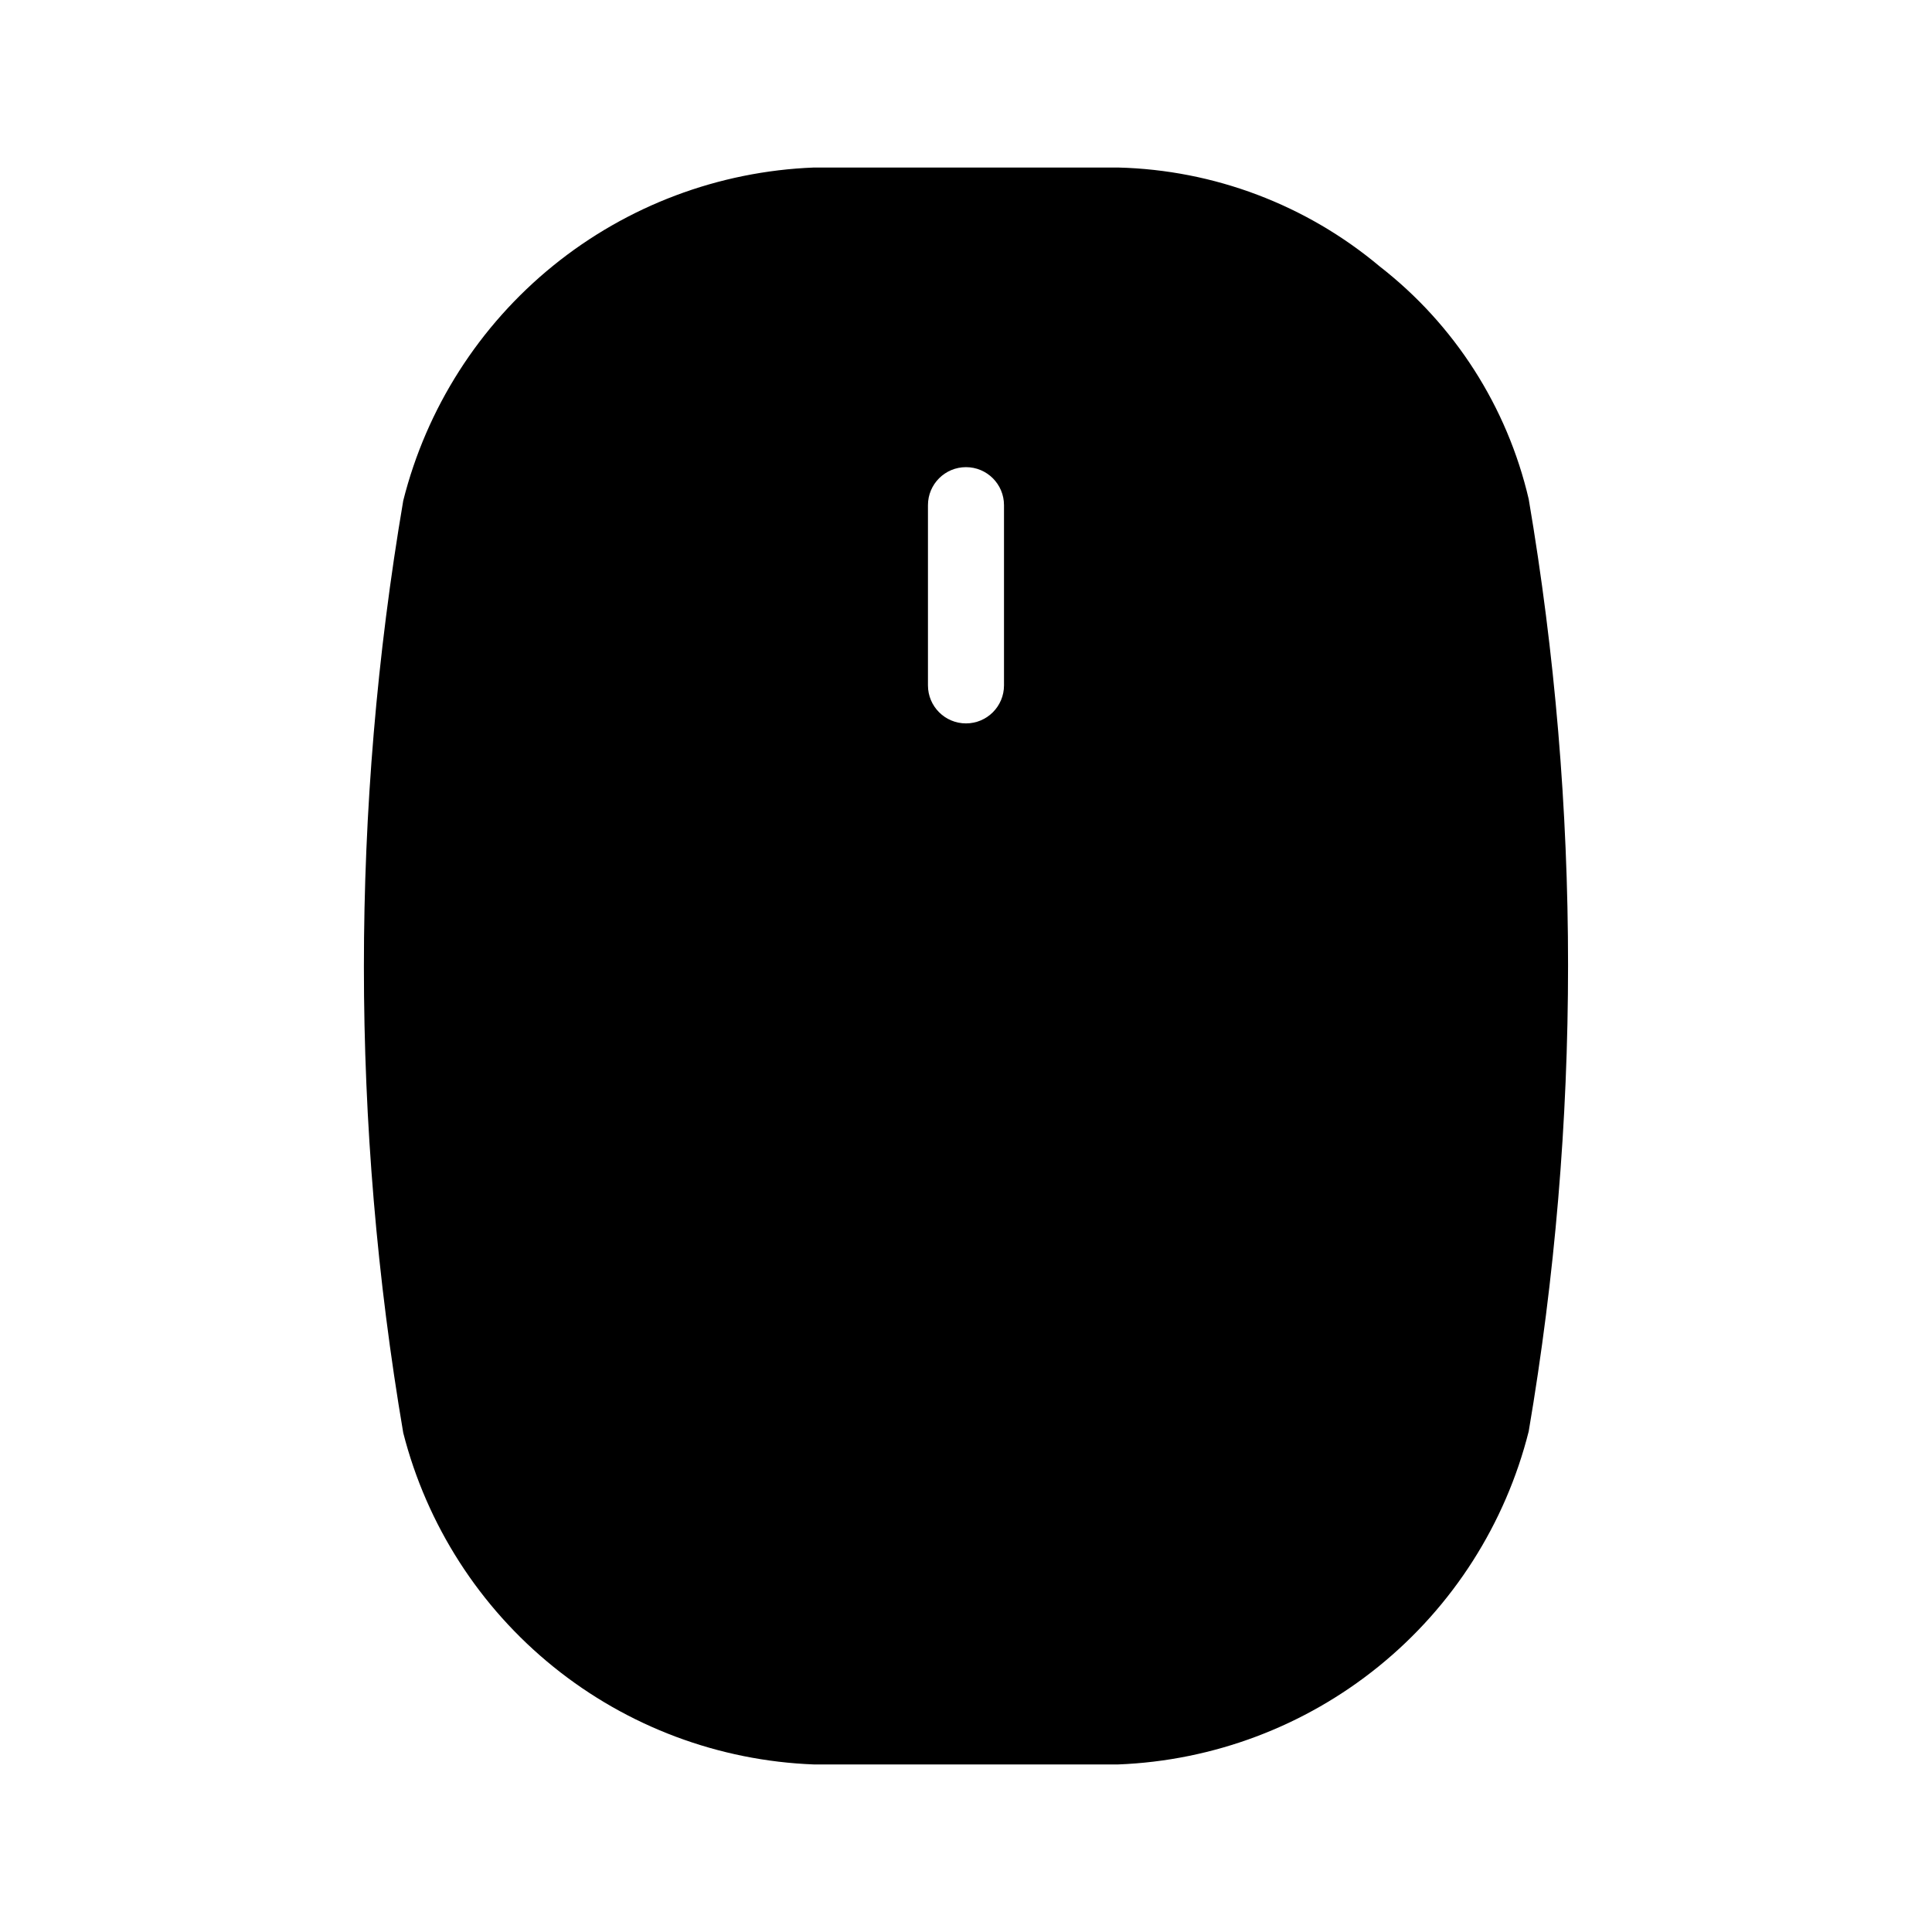 <?xml version="1.0" encoding="UTF-8"?>
<!-- Uploaded to: SVG Repo, www.svgrepo.com, Generator: SVG Repo Mixer Tools -->
<svg fill="#000000" width="800px" height="800px" version="1.1" viewBox="144 144 512 512" xmlns="http://www.w3.org/2000/svg">
 <path d="m549.12 276.26c-5.703-24.477-19.648-46.25-39.496-61.664-19.473-16.336-43.918-25.574-69.324-26.199h-80.609c-25.242 0.977-49.488 10.105-69.105 26.02-19.617 15.914-33.555 37.75-39.719 62.246-13.906 81.77-13.906 165.3 0 247.07 6.238 24.422 20.207 46.172 39.82 62.004 19.609 15.836 43.816 24.906 69.004 25.859h80.609c25.238-0.977 49.484-10.105 69.102-26.02 19.621-15.91 33.555-37.75 39.719-62.246 13.906-81.77 13.906-165.3 0-247.07zm-139.05 49.375c0 5.562-4.512 10.074-10.074 10.074-5.566 0-10.078-4.512-10.078-10.074v-47.762c0-5.566 4.512-10.074 10.078-10.074 5.562 0 10.074 4.508 10.074 10.074z"/>
</svg>